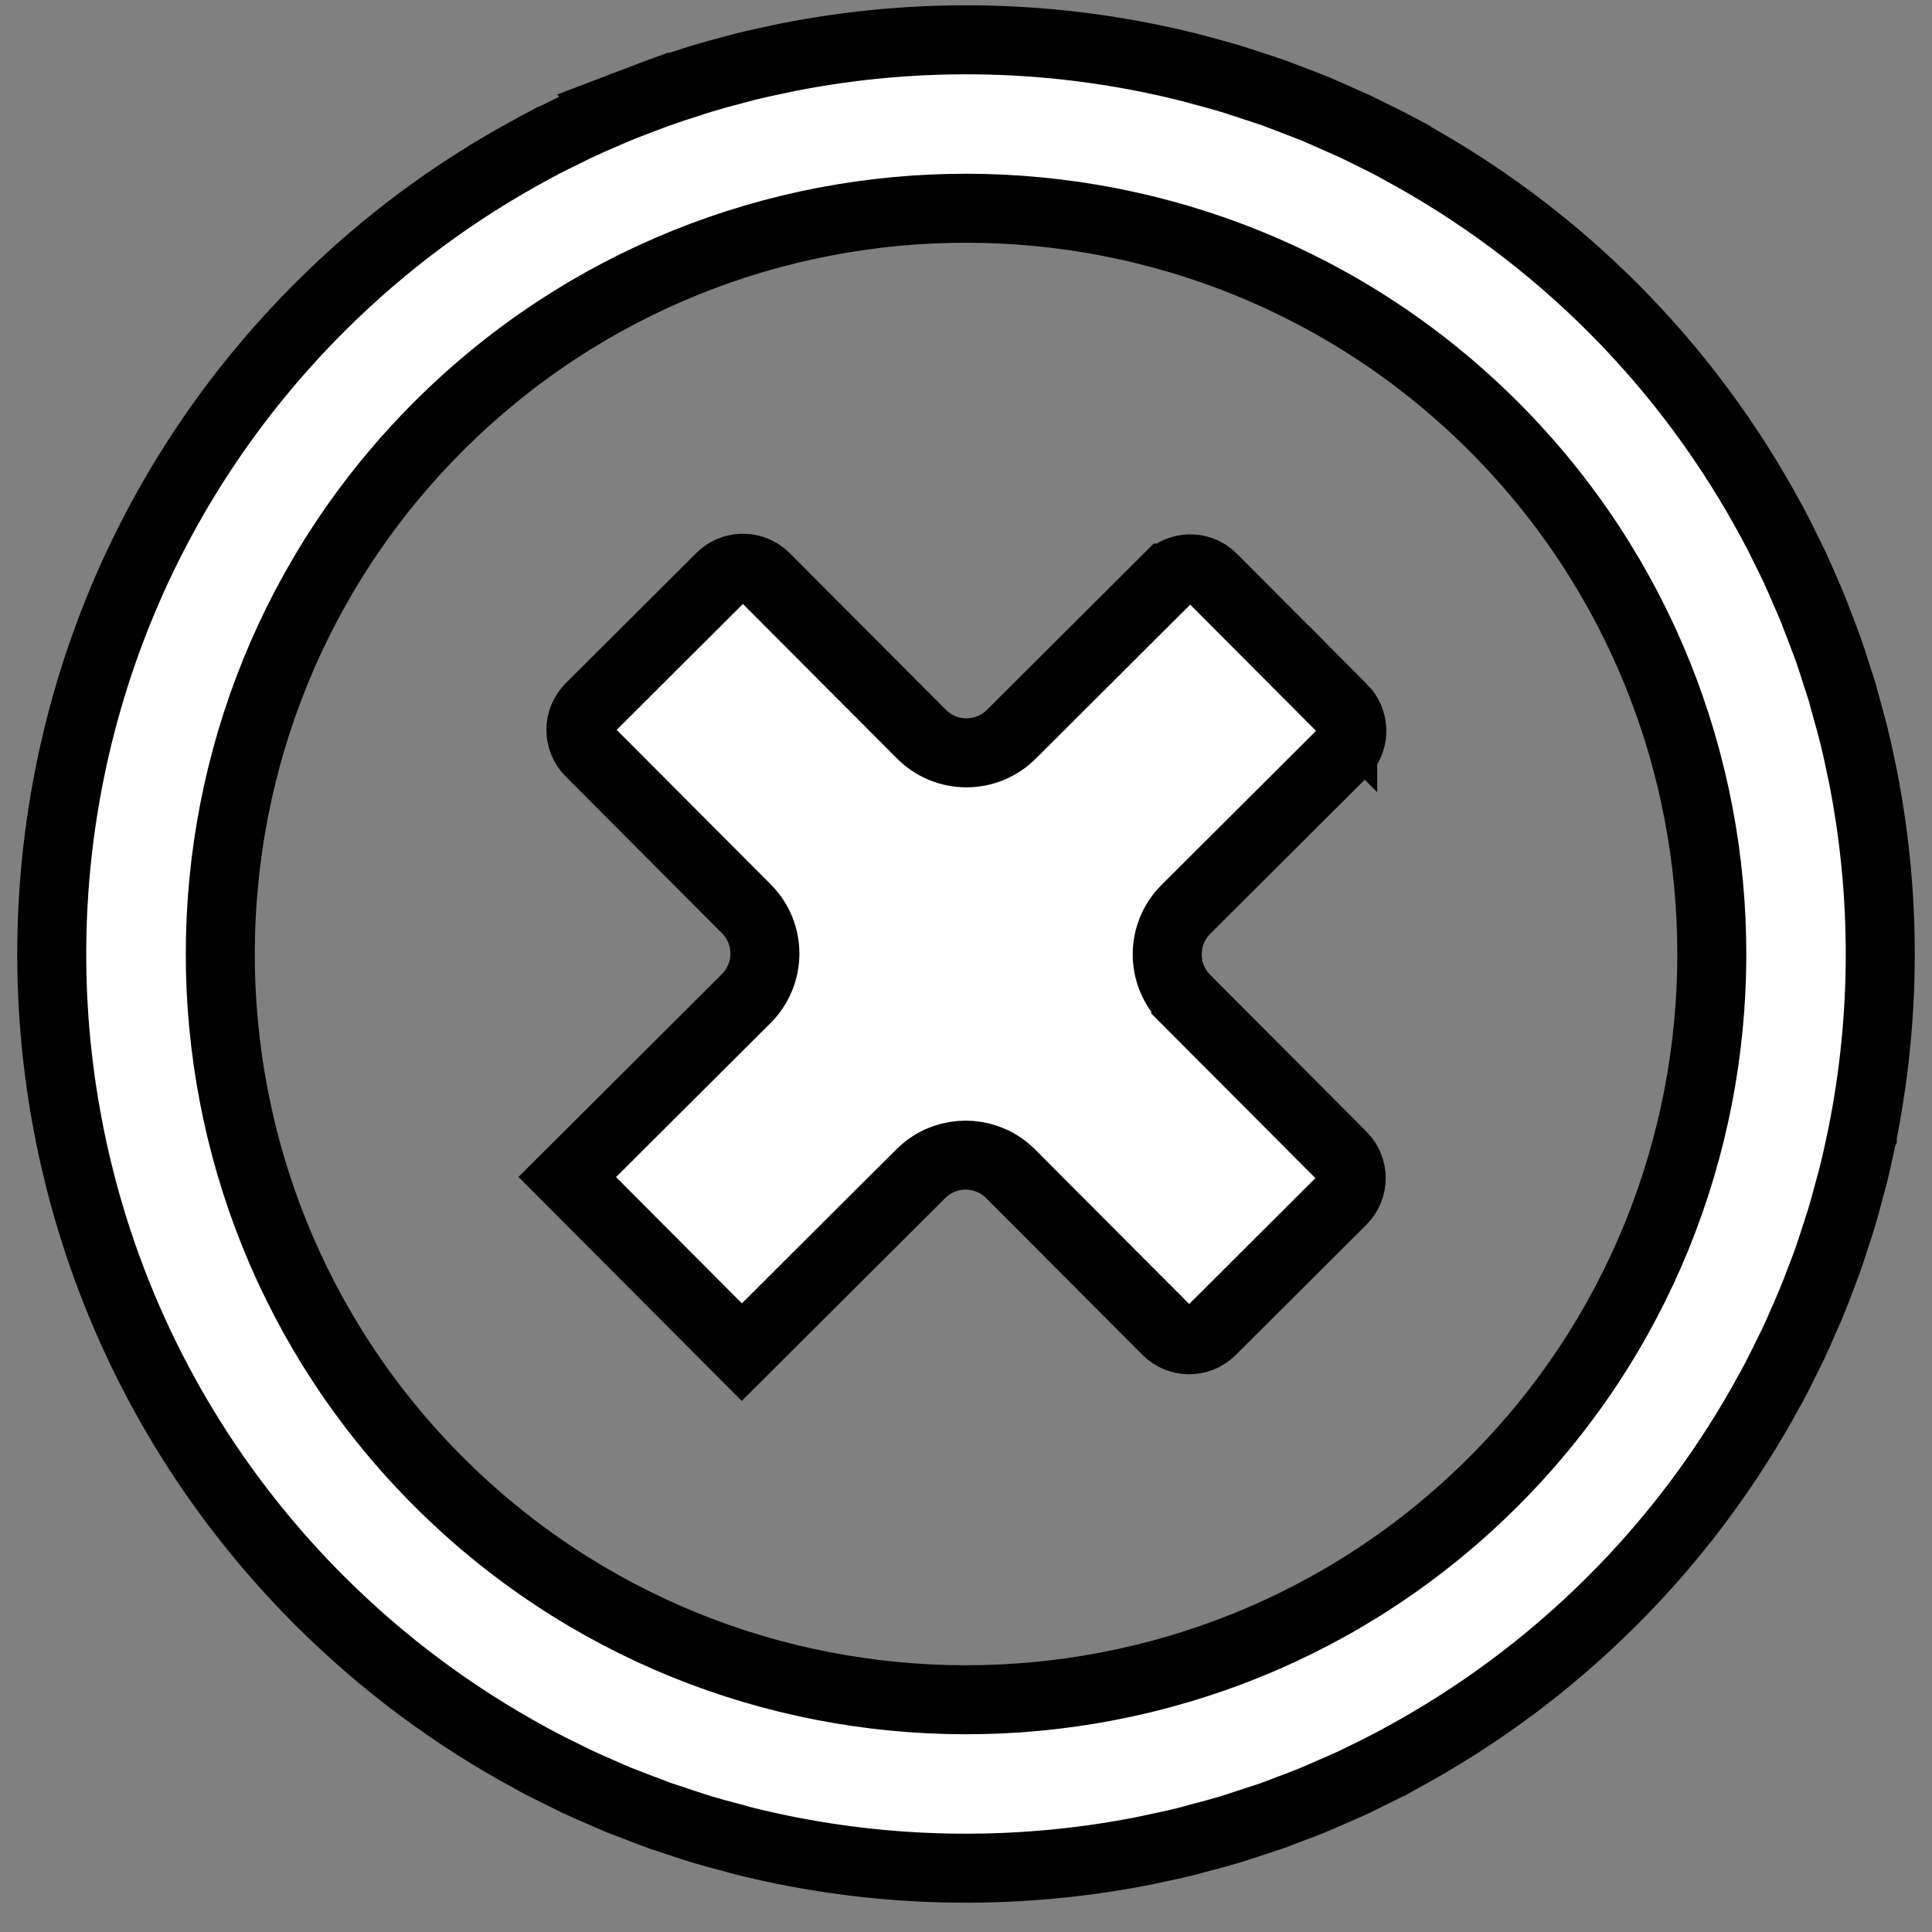 <svg width="56" height="56" viewBox="0 0 56 56" fill="none" xmlns="http://www.w3.org/2000/svg">
<rect x="0" y="0" width="56" height="56" fill="#808080" stroke="none"/>
<g clip-path="url(#clip0_33_4006)">
<path d="M22.815 1.664C26.66 0.9 30.64 0.994 34.45 1.946H34.451L34.808 2.042C35.111 2.123 35.394 2.198 35.672 2.282H35.673C35.84 2.332 35.98 2.382 36.187 2.449L36.188 2.45L36.889 2.68L37.428 2.885L38.099 3.144C38.253 3.208 38.376 3.266 38.569 3.35H38.57L39.295 3.672C39.413 3.729 39.472 3.761 39.632 3.839L39.634 3.84C39.925 3.982 40.203 4.118 40.473 4.262V4.263C40.554 4.307 40.491 4.275 40.62 4.346L40.625 4.349C42.831 5.545 44.905 7.072 46.769 8.94C48.629 10.806 50.148 12.882 51.338 15.089C51.357 15.125 51.377 15.16 51.39 15.182C51.404 15.208 51.412 15.223 51.418 15.235L51.419 15.236C51.566 15.512 51.704 15.795 51.848 16.091L51.85 16.094L52.009 16.419C52.121 16.658 52.226 16.903 52.339 17.166L52.34 17.168C52.419 17.352 52.473 17.466 52.533 17.614L52.803 18.317L52.993 18.822C53.075 19.055 53.147 19.287 53.231 19.549C53.295 19.75 53.34 19.875 53.389 20.038V20.039L53.627 20.905L53.722 21.26C53.769 21.452 53.815 21.644 53.857 21.837L53.98 22.422C53.986 22.45 53.991 22.472 53.993 22.483C53.994 22.488 53.996 22.491 53.996 22.493C54.674 25.924 54.668 29.463 53.98 32.892V32.893C53.979 32.895 53.978 32.898 53.977 32.906L53.963 32.969C53.884 33.357 53.798 33.74 53.703 34.12C53.665 34.271 53.659 34.275 53.605 34.48C53.526 34.78 53.45 35.063 53.366 35.341C53.318 35.501 53.272 35.629 53.208 35.828V35.829C53.124 36.09 53.05 36.323 52.968 36.554L52.967 36.557C52.908 36.722 52.852 36.86 52.774 37.064C52.678 37.317 52.596 37.539 52.504 37.762L52.503 37.763C52.442 37.911 52.39 38.022 52.309 38.209C52.194 38.474 52.088 38.719 51.975 38.959L51.813 39.285C51.742 39.432 51.671 39.577 51.6 39.718L51.385 40.132C51.376 40.148 51.366 40.166 51.351 40.193C51.337 40.217 51.317 40.253 51.297 40.29L51.296 40.292C50.176 42.355 48.767 44.302 47.06 46.068L46.714 46.419C44.855 48.272 42.788 49.786 40.591 50.973C40.551 50.994 40.513 51.017 40.488 51.031C40.46 51.047 40.443 51.056 40.429 51.064H40.428C40.152 51.21 39.87 51.35 39.575 51.493L39.573 51.494L39.248 51.654C39.006 51.767 38.759 51.873 38.495 51.987H38.494C38.314 52.065 38.197 52.118 38.052 52.178C37.826 52.271 37.597 52.356 37.345 52.451H37.343C37.147 52.525 37.008 52.581 36.847 52.638L36.114 52.879C35.92 52.941 35.788 52.988 35.631 53.035H35.63C35.36 53.116 35.085 53.188 34.793 53.265C34.611 53.313 34.546 53.334 34.408 53.369C34.057 53.456 33.7 53.534 33.338 53.608C33.298 53.616 33.261 53.625 33.236 53.63L33.183 53.642C29.339 54.404 25.36 54.311 21.551 53.359H21.552C21.411 53.324 21.397 53.315 21.204 53.264H21.205C20.9 53.184 20.612 53.107 20.329 53.022C20.16 52.971 20.029 52.924 19.817 52.856H19.816L19.114 52.623L18.579 52.42H18.578L17.905 52.161C17.751 52.097 17.624 52.038 17.434 51.955H17.433C17.173 51.842 16.941 51.742 16.711 51.633L16.708 51.632L16.364 51.461H16.363C16.073 51.32 15.798 51.184 15.53 51.041H15.529C15.514 51.033 15.498 51.022 15.47 51.006C15.445 50.992 15.408 50.971 15.37 50.951H15.369C13.166 49.755 11.095 48.23 9.234 46.365C-1.1 36 -1.075 19.22 9.289 8.885C11.153 7.026 13.227 5.508 15.432 4.319L15.433 4.32C15.468 4.301 15.502 4.281 15.523 4.269C15.548 4.255 15.56 4.248 15.57 4.243L15.571 4.242C15.855 4.091 16.146 3.948 16.448 3.802L16.452 3.8C16.597 3.73 16.647 3.701 16.749 3.653H16.75C17 3.535 17.255 3.425 17.529 3.307L17.53 3.308C17.707 3.232 17.807 3.185 17.946 3.127L17.945 3.126L18.685 2.844C18.872 2.774 18.998 2.722 19.15 2.667L19.151 2.668C19.397 2.582 19.646 2.503 19.917 2.417C20.104 2.357 20.219 2.316 20.367 2.272C20.651 2.187 20.939 2.109 21.244 2.029C21.426 1.982 21.456 1.97 21.586 1.938L21.589 1.937C21.952 1.847 22.321 1.766 22.695 1.69C22.733 1.683 22.768 1.674 22.785 1.67C22.796 1.668 22.802 1.667 22.807 1.666C22.809 1.665 22.811 1.665 22.811 1.665L22.815 1.664ZM43.315 12.382C34.895 3.938 21.176 3.918 12.731 12.338C4.287 20.759 4.267 34.477 12.688 42.922C21.108 51.367 34.826 51.387 43.272 42.966C51.716 34.546 51.736 20.827 43.315 12.382Z" fill="white" stroke="black" stroke-width="2"/>
<path d="M20.892 16.735C21.225 16.403 21.753 16.383 22.11 16.675L22.179 16.737L26.709 21.28C27.427 22 28.593 22.002 29.313 21.284L33.856 16.754H33.857C34.19 16.422 34.717 16.401 35.074 16.693L35.143 16.756L38.919 20.543V20.542C39.251 20.876 39.271 21.403 38.979 21.759L38.916 21.829L34.373 26.359C33.653 27.077 33.653 28.243 34.37 28.963V28.964L38.9 33.507C39.255 33.863 39.253 34.439 38.898 34.793L35.111 38.569C34.756 38.923 34.179 38.923 33.825 38.567L29.294 34.023L29.155 33.897C28.48 33.346 27.506 33.344 26.83 33.894L26.69 34.02L21.502 39.192L16.442 34.116L21.629 28.945C22.349 28.227 22.352 27.061 21.633 26.341L17.103 21.798C16.748 21.442 16.749 20.865 17.105 20.511L20.892 16.735Z" fill="white" stroke="black" stroke-width="2"/>
</g>
<defs>
<clipPath id="clip0_33_4006">
<rect width="55" height="55" fill="white" transform="translate(0.5 0.152)"/>
</clipPath>
</defs>
</svg>
